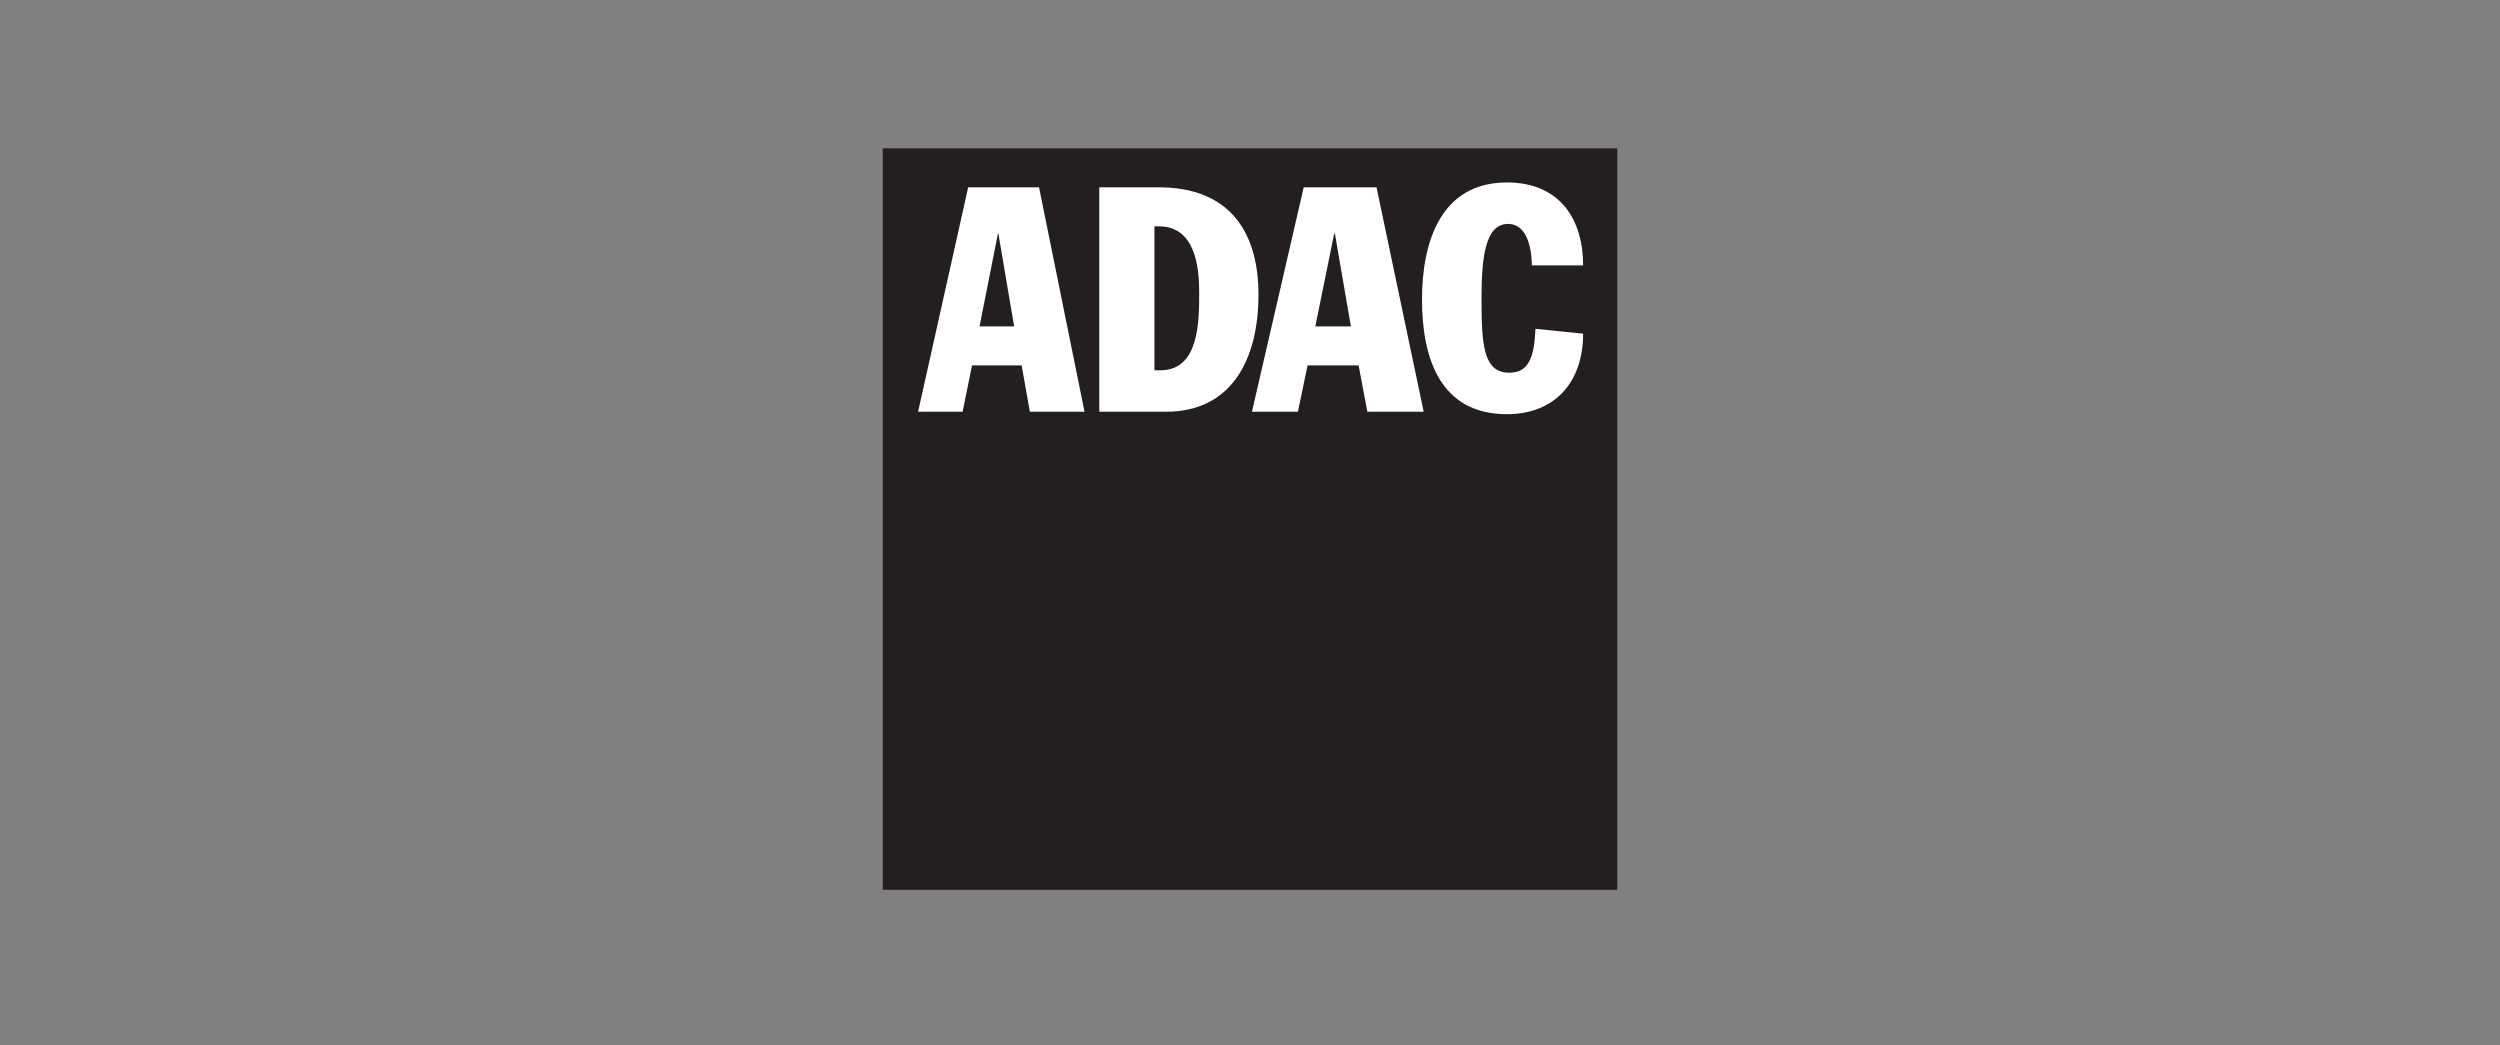 <svg width="354" height="148" viewBox="0 0 354 148" fill="none" xmlns="http://www.w3.org/2000/svg">
<rect x="0" y="0" width="354" height="148" fill="#808080" stroke="none"/>
<g clip-path="url(#clip0_2032_2)">
<path d="M125 21H229V126H125V21Z" fill="#231E1F"/>
<path d="M130.001 58.303H136.305L137.64 51.74H144.663L145.828 58.303H153.569L147.129 26.526H137.092L130.001 58.303ZM141.306 33.089H141.374L143.601 46.214H138.702L141.306 33.089Z" fill="white"/>
<path d="M155.659 58.303H165.079C174.533 58.303 178.199 50.704 178.199 41.724C178.199 32.398 173.712 26.526 164.12 26.526H155.659V58.303ZM163.469 32.053H164.12C169.292 32.053 169.806 37.924 169.806 41.378C169.806 45.523 169.806 52.431 164.325 52.431H163.469V32.053Z" fill="white"/>
<path d="M177.274 58.303H183.783L185.153 51.74H192.381L193.614 58.303H201.595L194.916 26.526H184.605L177.274 58.303ZM188.921 33.089H189.024L191.285 46.214H186.249L188.921 33.089Z" fill="white"/>
<path d="M216.908 37.579C216.908 35.507 216.359 31.707 213.551 31.707C210.262 31.707 209.782 36.543 209.782 42.414C209.782 48.977 210.091 52.776 213.722 52.776C216.599 52.776 217.25 50.359 217.421 46.559L224.17 47.25C224.17 54.158 220.128 58.648 213.379 58.648C203.925 58.648 201.355 50.704 201.355 42.414C201.355 34.471 203.891 25.836 213.379 25.836C220.847 25.836 224.17 31.017 224.17 37.579H216.908Z" fill="white"/>
</g>
<defs>
<clipPath id="clip0_2032_2">
<rect width="104" height="105" fill="white" transform="translate(125 21)"/>
</clipPath>
</defs>
</svg>
